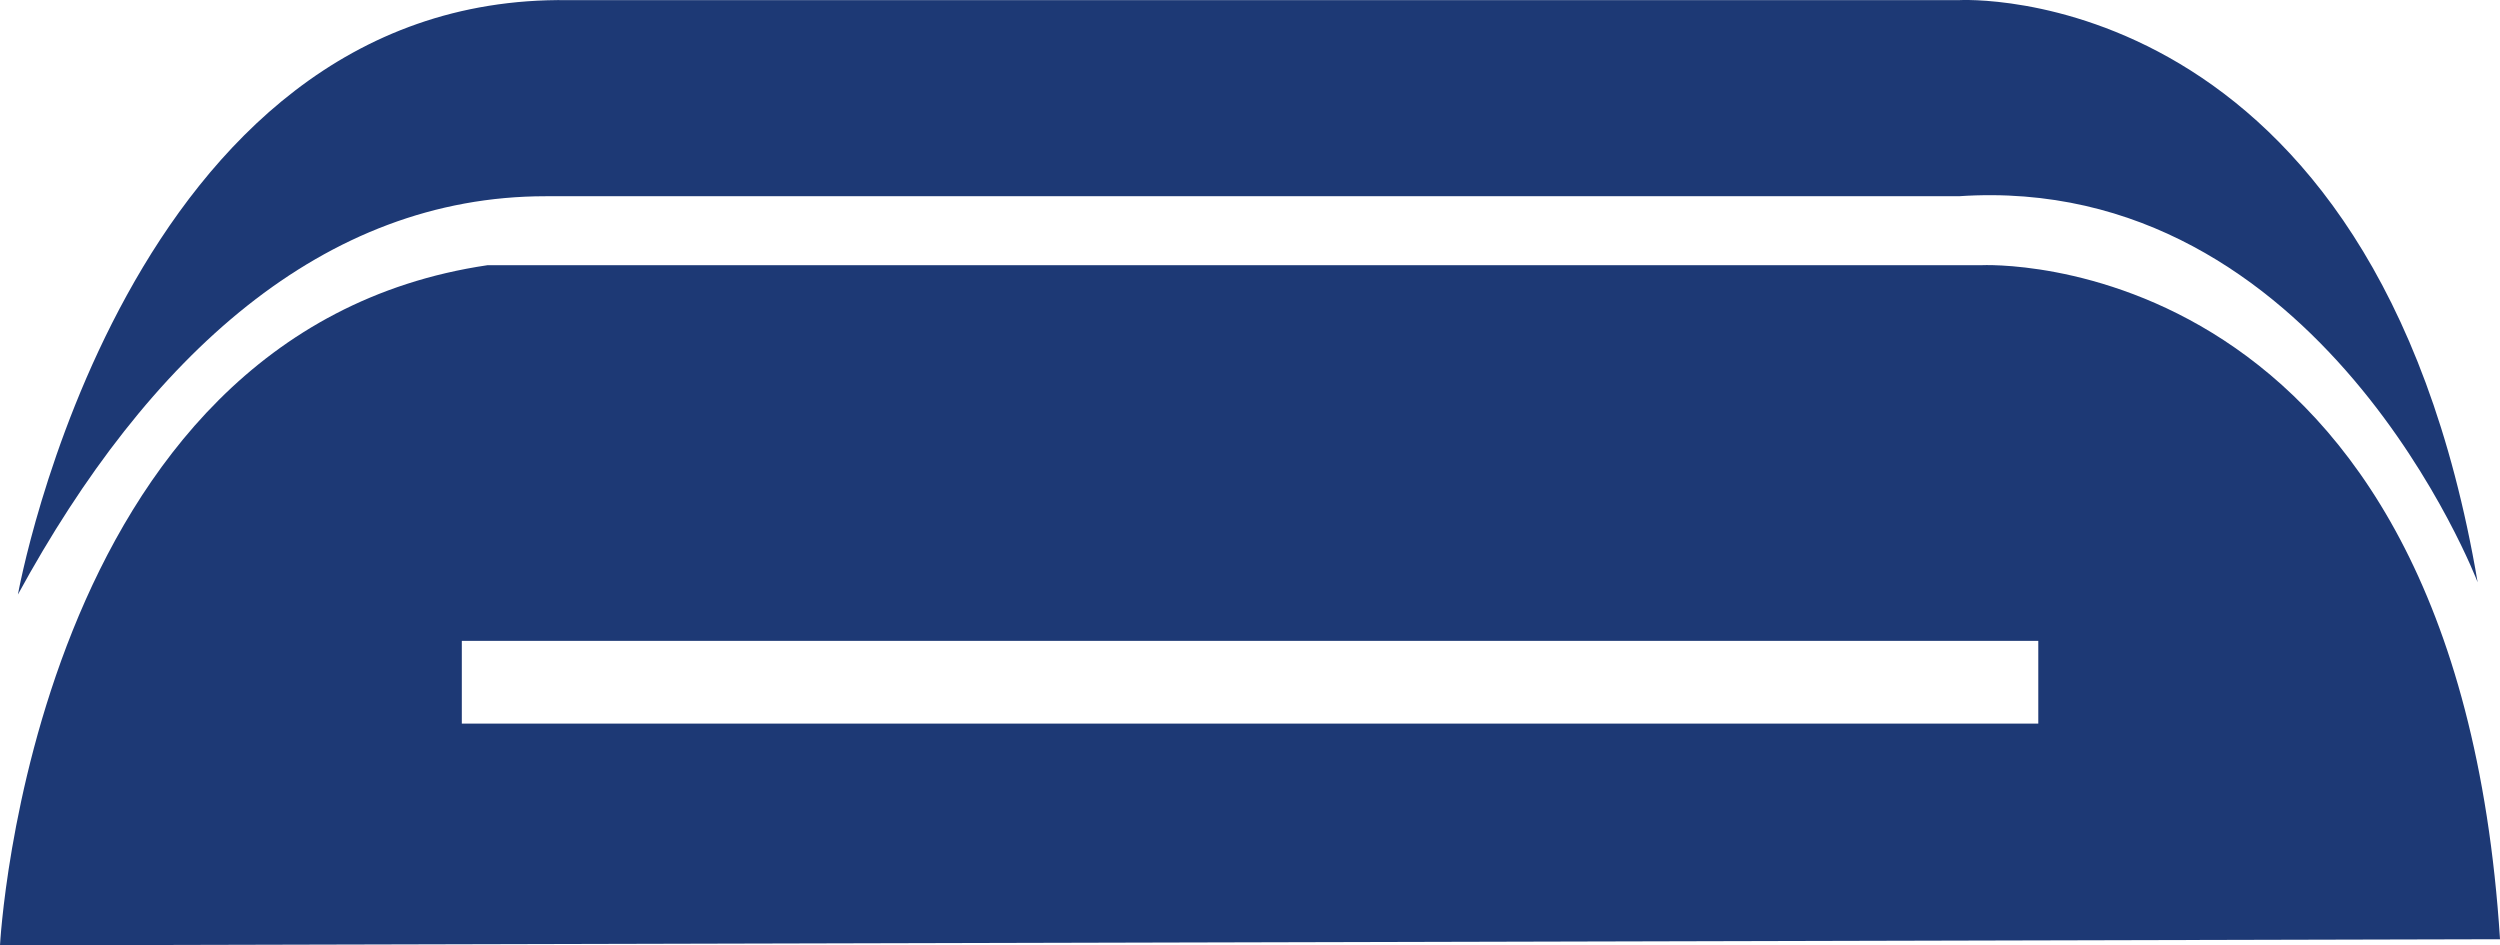 <svg xmlns="http://www.w3.org/2000/svg" xmlns:xlink="http://www.w3.org/1999/xlink" width="209.666" height="79.283" viewBox="0 0 209.666 79.283">
  <defs>
    <clipPath id="clip-path">
      <rect id="Rectangle_1841" data-name="Rectangle 1841" width="209.667" height="79.283" fill="#1d3975"/>
    </clipPath>
  </defs>
  <g id="Groupe_1041" data-name="Groupe 1041" transform="translate(0 0)">
    <g id="Groupe_1040" data-name="Groupe 1040" transform="translate(0 0)" clip-path="url(#clip-path)">
      <path id="Tracé_1267" data-name="Tracé 1267" d="M.8,49.86S9.8-.5,46.93.011H163.579s34.88-2.055,43.508,48.821c0,0-13.127-34.43-43.508-32.375H45.06C26.421,16.457,11.724,29.807.8,49.86" transform="translate(0.703 0)" fill="#1d3975"/>
      <path id="Tracé_1268" data-name="Tracé 1268" d="M166.158,10.525H40.883C2.625,16.178,0,67.567,0,67.567l209.667-.514c-3.752-58.584-43.508-56.529-43.508-56.529m4.785,38.447H38.731V42.033H170.944Z" transform="translate(0 11.717)" fill="#1d3975"/>
    </g>
  </g>
</svg>
